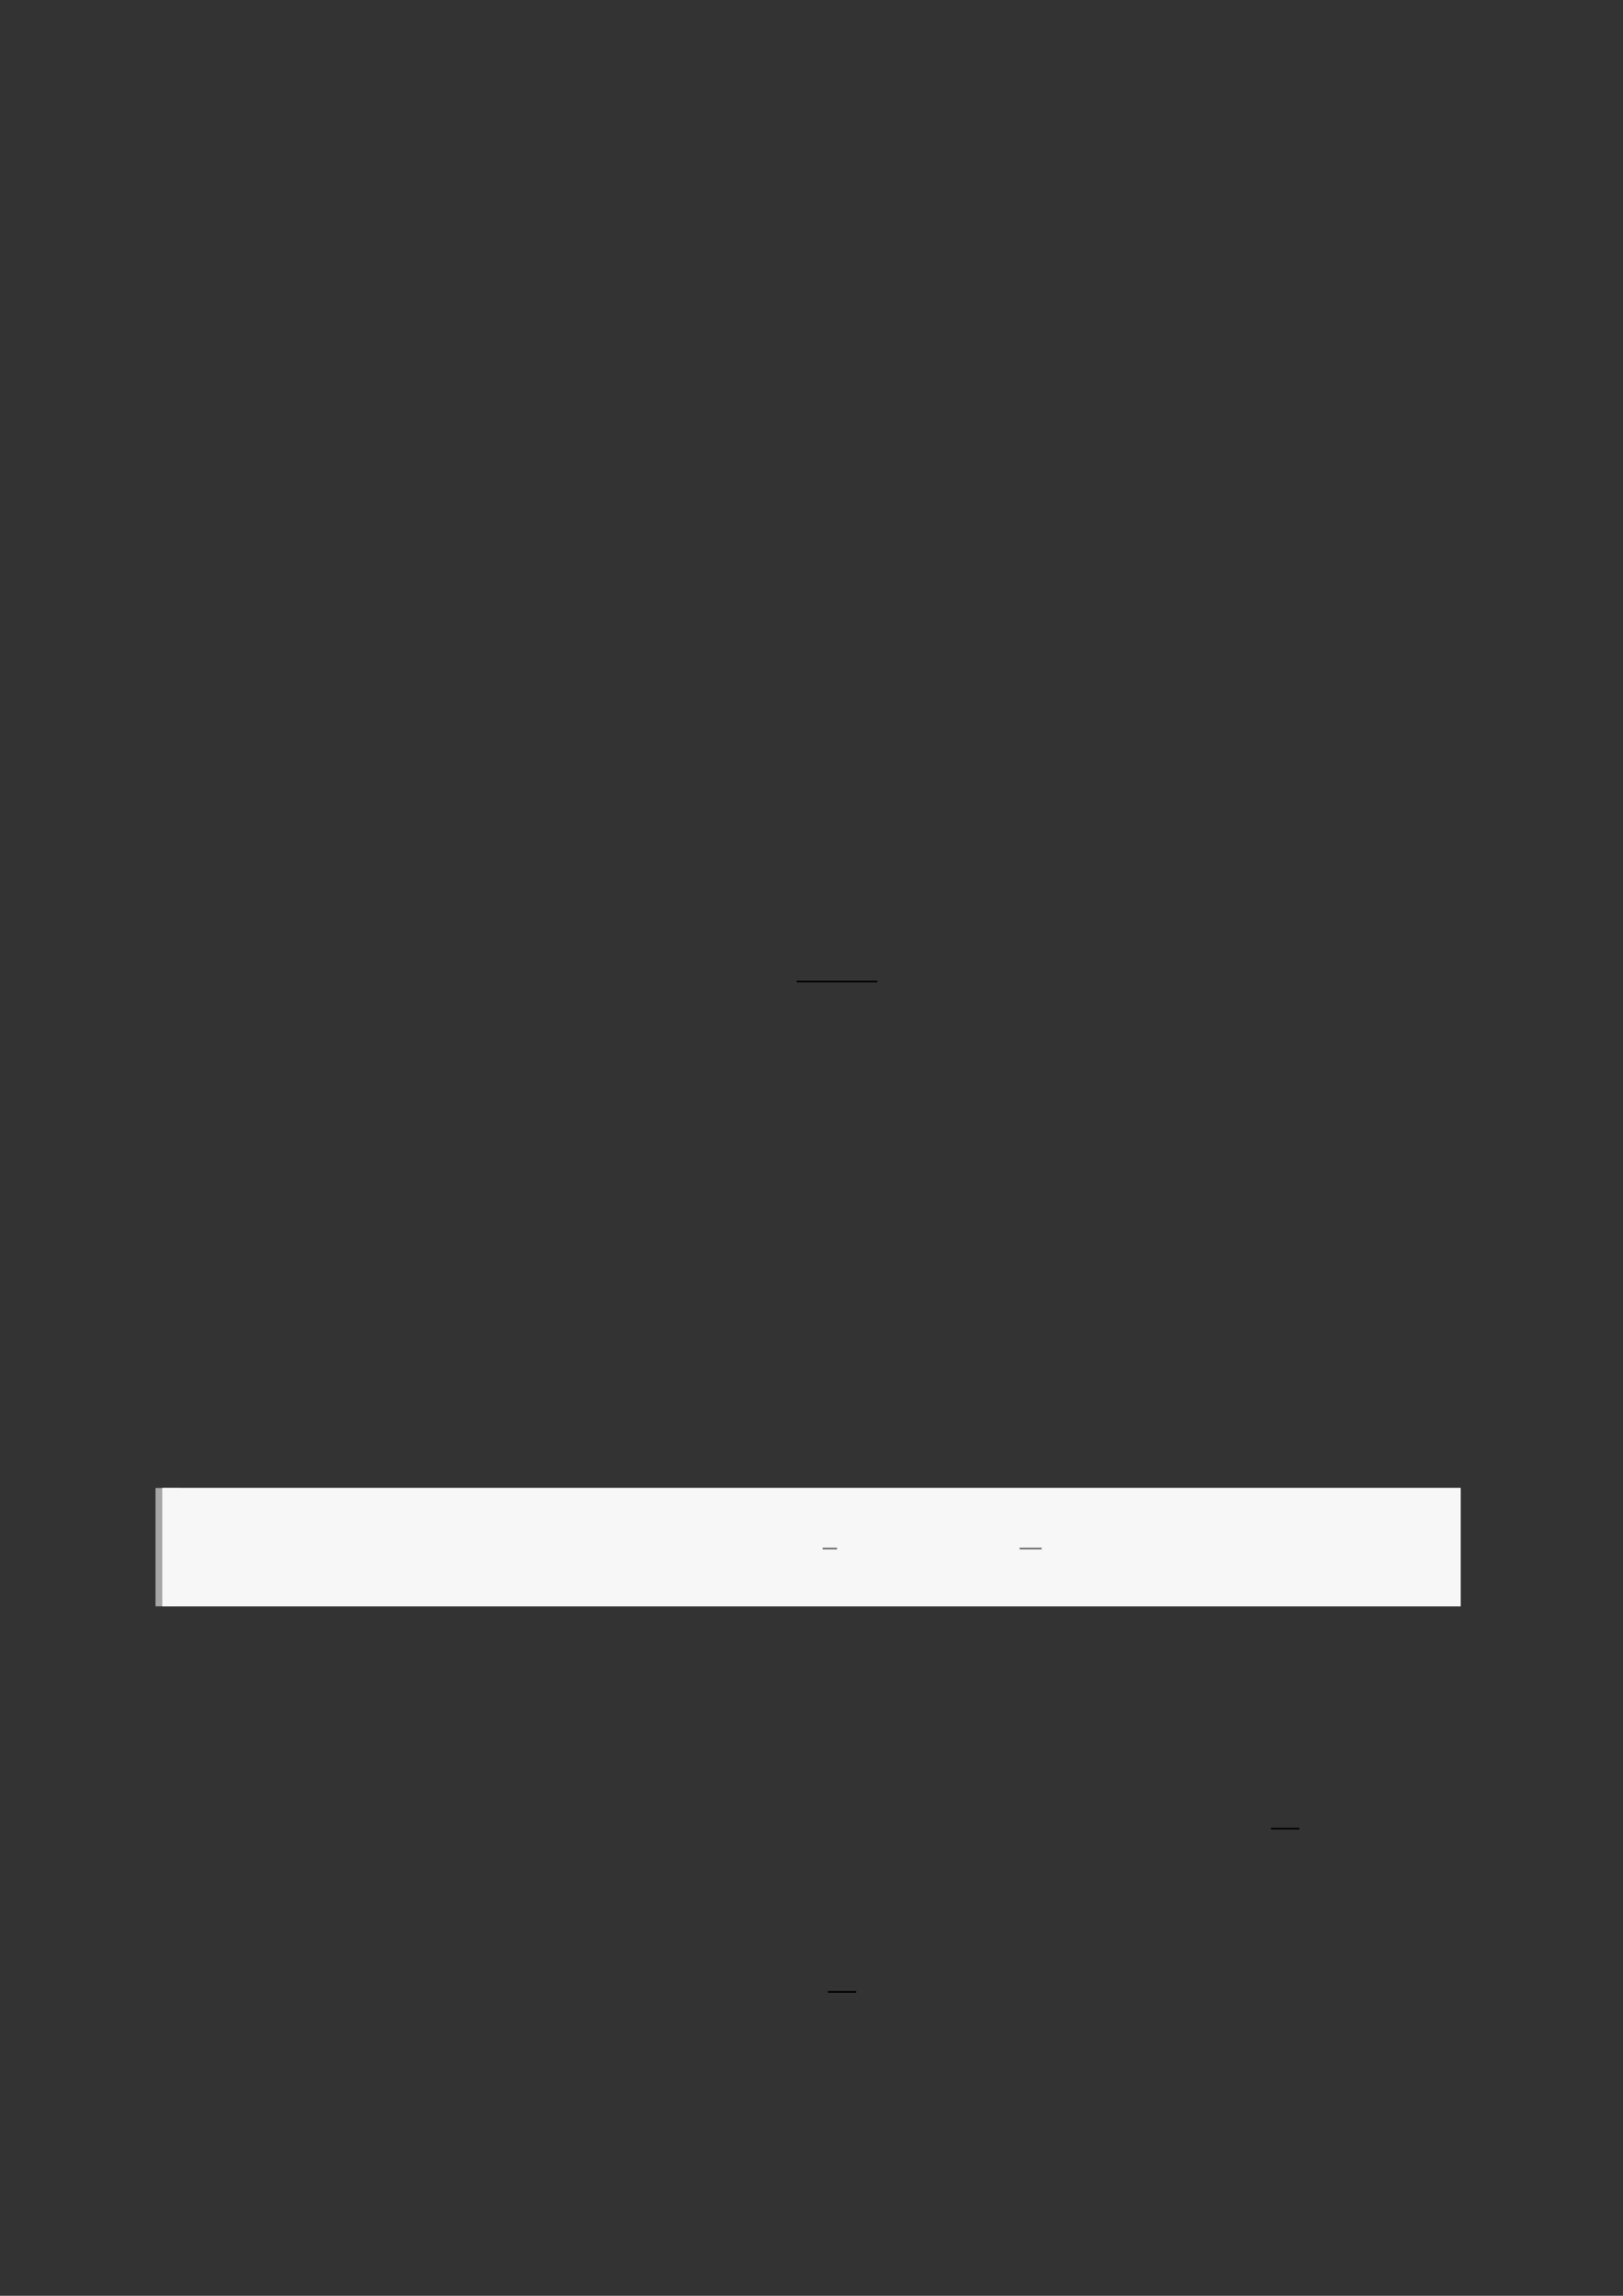 <?xml version="1.0" encoding="UTF-8"?>
<svg xmlns="http://www.w3.org/2000/svg" xmlns:xlink="http://www.w3.org/1999/xlink" width="3307.111" height="4677.167" viewBox="0 0 3307.111 4677.167">
<rect x="0" y="0" width="3307.111" height="4677.167" fill="#333333" stroke="none"/>
<path fill="none" stroke-width="0.588" stroke-linecap="butt" stroke-linejoin="miter" stroke="rgb(0%, 0%, 0%)" stroke-opacity="1" stroke-miterlimit="10" d="M 220.175 -287.88 L 249.792 -287.88 " transform="matrix(5.556, 0, 0, -5.556, 400, 400)"/>
<path fill="none" stroke-width="8.504" stroke-linecap="butt" stroke-linejoin="miter" stroke="rgb(64.999%, 64.999%, 64.999%)" stroke-opacity="1" stroke-miterlimit="10" d="M 1.762 43.397 L 1.762 -0 " transform="matrix(5.556, 0, 0, -5.556, 330.706, 3272.522)"/>
<path fill-rule="nonzero" fill="rgb(100%, 100%, 100%)" fill-opacity="1" d="M 330.707 3272.523 L 330.707 3031.426 L 2976.418 3031.426 L 2976.418 3272.523 Z M 330.707 3272.523 "/>
<path fill-rule="nonzero" fill="rgb(96.5%, 96.5%, 96.5%)" fill-opacity="1" d="M 330.707 3272.523 L 330.707 3031.426 L 2976.418 3031.426 L 2976.418 3272.523 Z M 330.707 3272.523 "/>
<path fill="none" stroke-width="0.588" stroke-linecap="butt" stroke-linejoin="miter" stroke="rgb(39.999%, 39.999%, 39.999%)" stroke-opacity="1" stroke-miterlimit="10" d="M 215.55 -514.355 L 220.8 -514.355 " transform="matrix(5.556, 0, 0, -5.556, 478.739, 297.15)"/>
<path fill="none" stroke-width="0.588" stroke-linecap="butt" stroke-linejoin="miter" stroke="rgb(39.999%, 39.999%, 39.999%)" stroke-opacity="1" stroke-miterlimit="10" d="M 287.759 -514.355 L 295.855 -514.355 " transform="matrix(5.556, 0, 0, -5.556, 478.739, 297.15)"/>
<path fill="none" stroke-width="0.588" stroke-linecap="butt" stroke-linejoin="miter" stroke="rgb(0%, 0%, 0%)" stroke-opacity="1" stroke-miterlimit="10" d="M 394.145 -598.525 L 404.547 -598.525 " transform="matrix(5.556, 0, 0, -5.556, 400, 400)"/>
<path fill="none" stroke-width="0.588" stroke-linecap="butt" stroke-linejoin="miter" stroke="rgb(0%, 0%, 0%)" stroke-opacity="1" stroke-miterlimit="10" d="M 231.628 -658.398 L 242.03 -658.398 " transform="matrix(5.556, 0, 0, -5.556, 400, 400)"/>
</svg>
